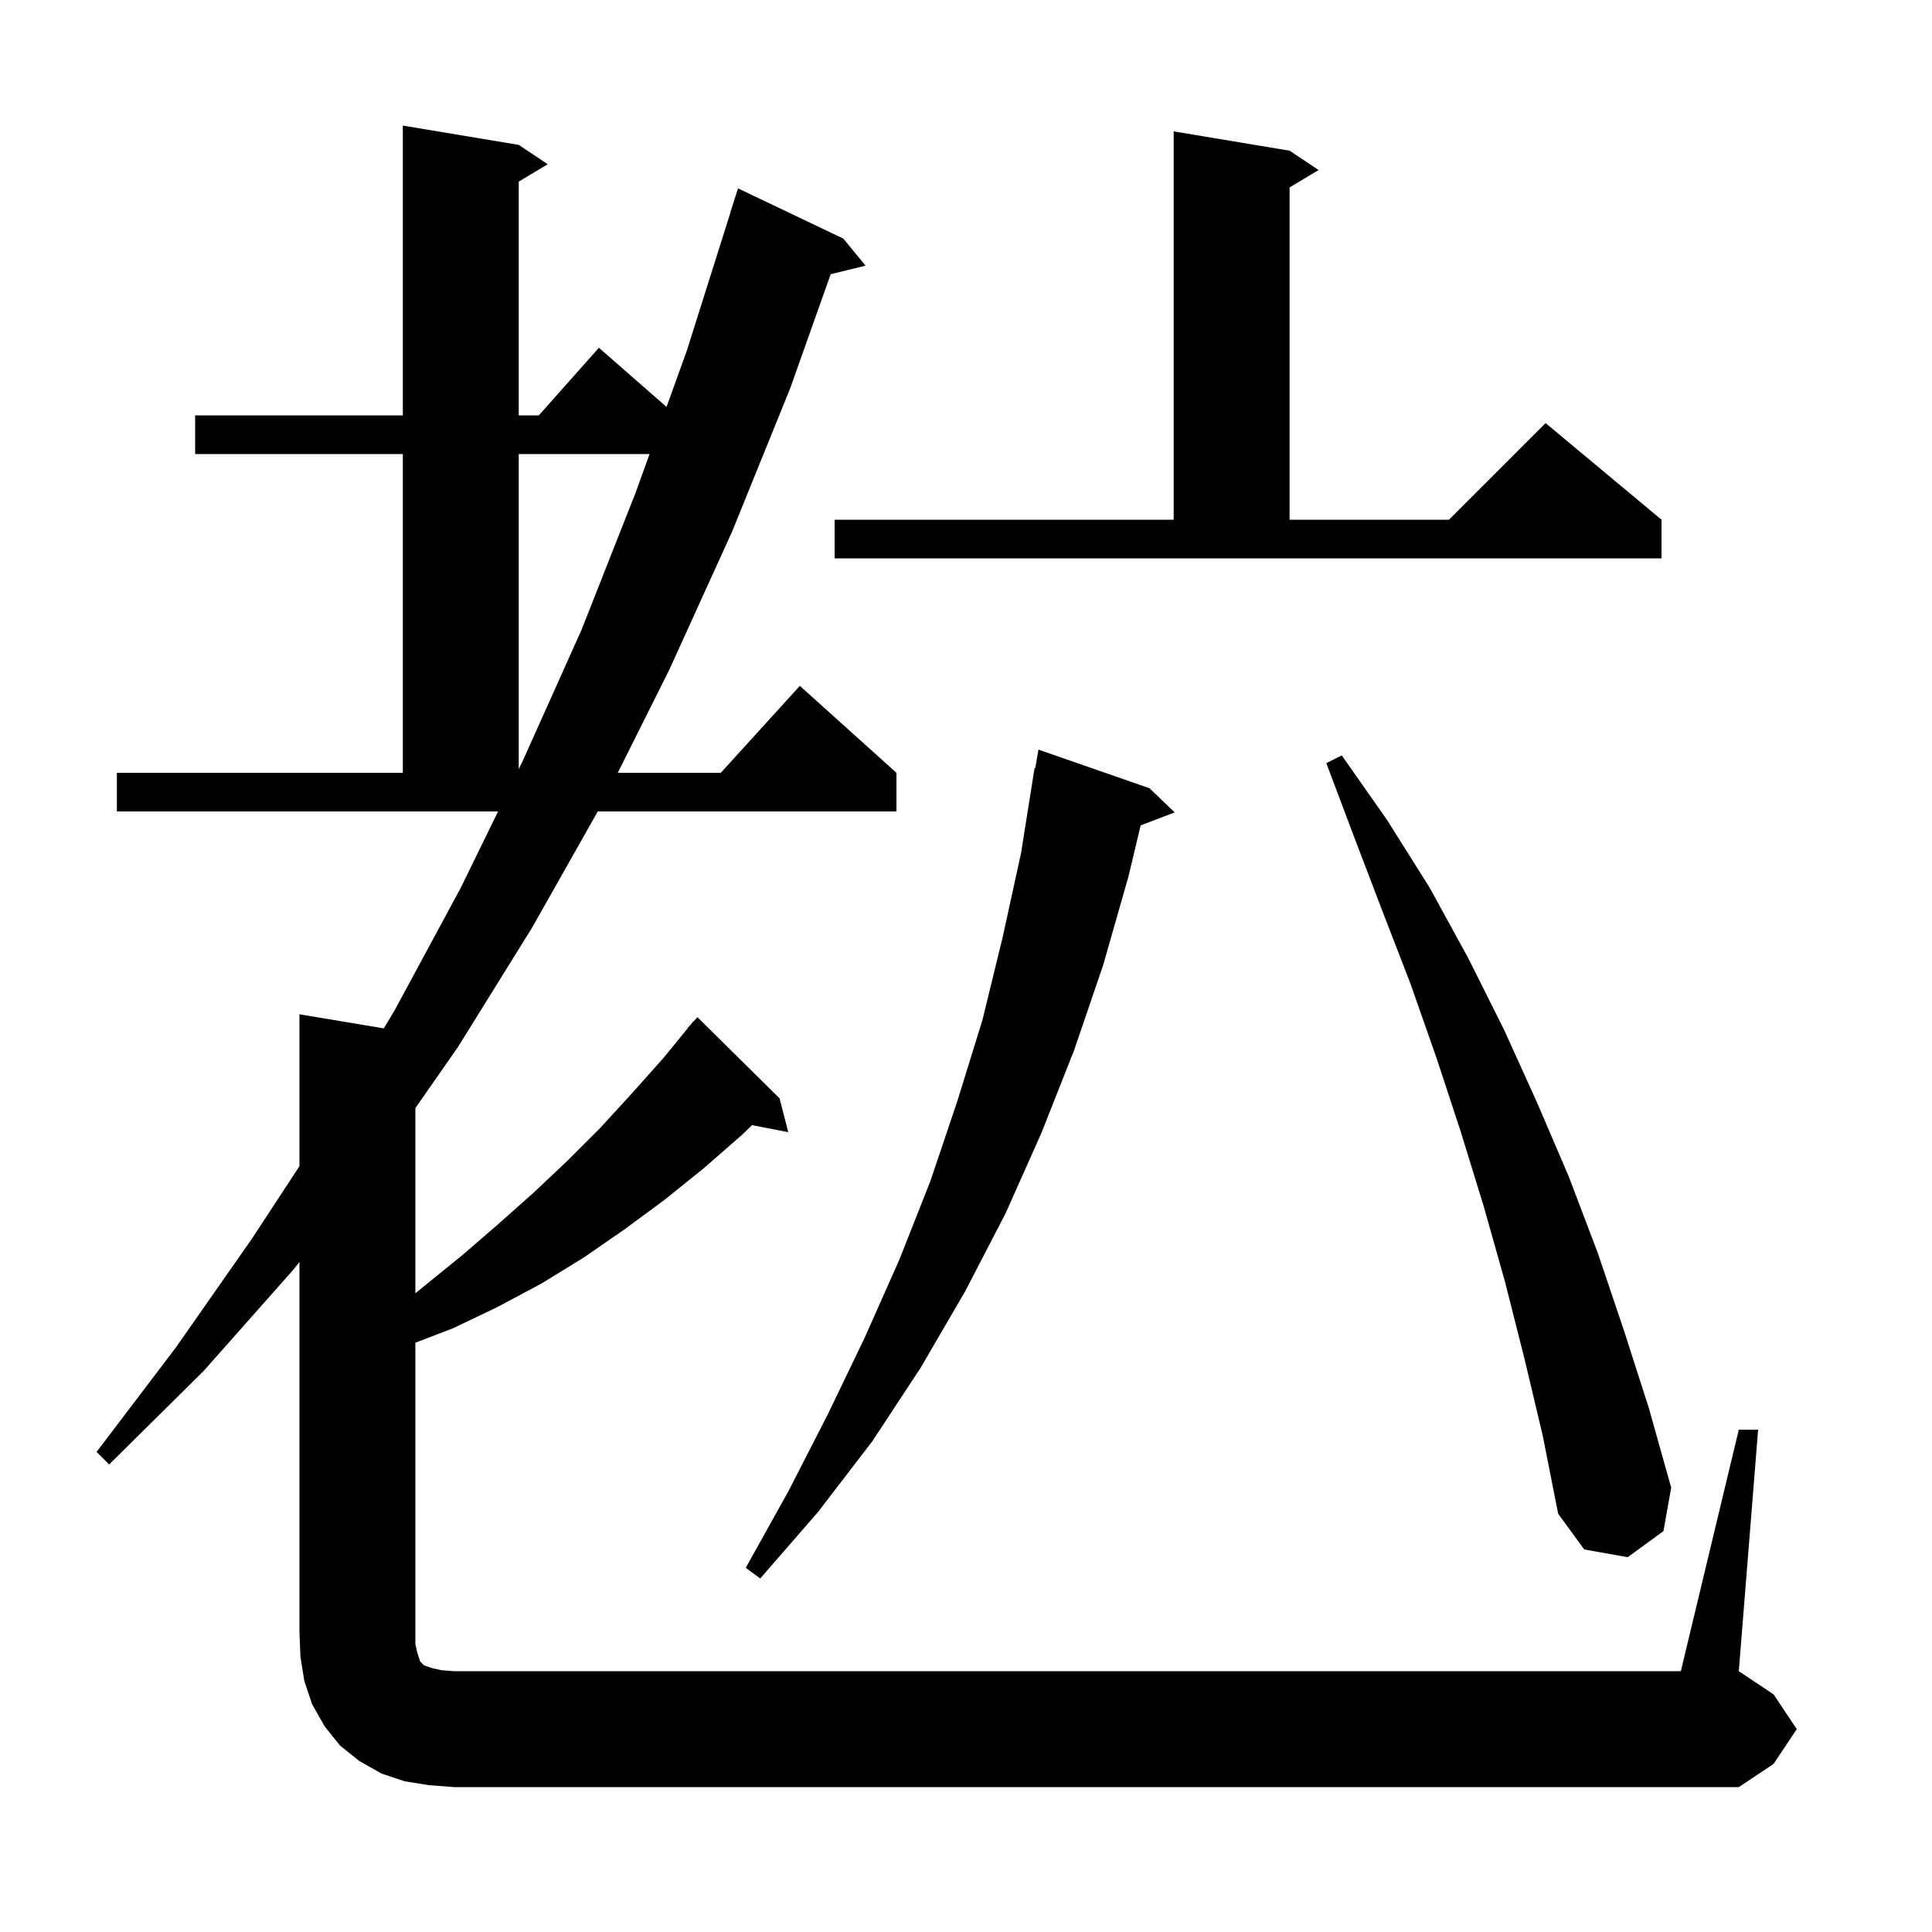 <svg xmlns="http://www.w3.org/2000/svg" xmlns:xlink="http://www.w3.org/1999/xlink" version="1.1" baseProfile="full" viewBox="0 0 200 200" width="200" height="200"><g fill="currentColor"><path d="M 180.0 148.0 L 182.0 148.0 L 180.0 173.0 L 183.6 175.4 L 186.0 179.0 L 183.6 182.6 L 180.0 185.0 L 47.0 185.0 L 44.4 184.8 L 41.9 184.4 L 39.5 183.6 L 37.2 182.3 L 35.2 180.7 L 33.6 178.7 L 32.3 176.4 L 31.5 174.0 L 31.1 171.5 L 31.0 169.0 L 31.0 130.634 L 30.4 131.4 L 21.1 141.9 L 11.3 151.6 L 10.0 150.3 L 18.2 139.5 L 26.1 128.2 L 31.0 120.721 L 31.0 105.0 L 39.736 106.456 L 40.9 104.5 L 47.7 91.9 L 51.56 84.0 L 12.1 84.0 L 12.1 80.0 L 41.7 80.0 L 41.7 47.0 L 20.2 47.0 L 20.2 43.0 L 41.7 43.0 L 41.7 13.0 L 53.7 15.0 L 56.7 17.0 L 53.7 18.8 L 53.7 43.0 L 55.778 43.0 L 62.0 36.0 L 69 42.125 L 71.1 36.3 L 75.615 22.003 L 75.6 22.0 L 76.4 19.5 L 87.3 24.7 L 89.6 27.5 L 85.992 28.386 L 81.8 40.2 L 75.8 55.0 L 69.3 69.3 L 63.95 80.0 L 74.618 80.0 L 82.8 71.0 L 92.8 80.0 L 92.8 84.0 L 61.879 84.0 L 55.1 96.0 L 47.4 108.4 L 43.0 114.708 L 43.0 133.879 L 44.2 132.9 L 47.9 129.9 L 51.6 126.7 L 55.2 123.5 L 58.7 120.2 L 62.1 116.8 L 65.4 113.2 L 68.7 109.5 L 71.218 106.414 L 71.2 106.4 L 71.482 106.09 L 71.8 105.7 L 71.82 105.718 L 72.2 105.3 L 80.7 113.7 L 81.6 117.2 L 77.849 116.476 L 76.9 117.4 L 72.9 120.9 L 68.8 124.2 L 64.6 127.3 L 60.4 130.2 L 56.0 132.9 L 51.5 135.3 L 46.9 137.5 L 43.0 138.994 L 43.0 170.2 L 43.2 171.1 L 43.5 172.0 L 43.9 172.4 L 44.8 172.7 L 45.7 172.9 L 47.0 173.0 L 174.0 173.0 Z M 119.0 81.6 L 121.6 84.1 L 118.081 85.444 L 116.8 90.8 L 114.2 99.9 L 111.2 108.7 L 107.8 117.3 L 104.1 125.6 L 99.9 133.7 L 95.3 141.6 L 90.3 149.2 L 84.7 156.5 L 78.7 163.4 L 77.2 162.3 L 81.6 154.4 L 85.7 146.4 L 89.5 138.5 L 93.1 130.4 L 96.3 122.3 L 99.1 114.0 L 101.7 105.6 L 103.8 97.0 L 105.7 88.3 L 107.1 79.5 L 107.17 79.512 L 107.5 77.6 Z M 157.8 140.6 L 155.8 132.7 L 153.6 124.9 L 151.2 117.1 L 148.7 109.5 L 146.0 101.8 L 143.1 94.3 L 140.2 86.7 L 137.3 79.0 L 138.9 78.2 L 143.6 84.9 L 148.0 91.9 L 152.0 99.2 L 155.7 106.6 L 159.1 114.1 L 162.4 121.8 L 165.4 129.7 L 168.1 137.7 L 170.7 145.8 L 173.0 154.0 L 172.2 158.5 L 168.5 161.2 L 164.0 160.4 L 161.3 156.7 L 159.7 148.6 Z M 53.7 47.0 L 53.7 79.619 L 54.1 78.8 L 60.2 65.2 L 65.8 51.0 L 67.242 47.0 Z M 86.4 53.8 L 121.5 53.8 L 121.5 13.6 L 133.5 15.6 L 136.5 17.6 L 133.5 19.4 L 133.5 53.8 L 150.0 53.8 L 160.0 43.8 L 172.0 53.8 L 172.0 57.8 L 86.4 57.8 Z "/></g></svg>